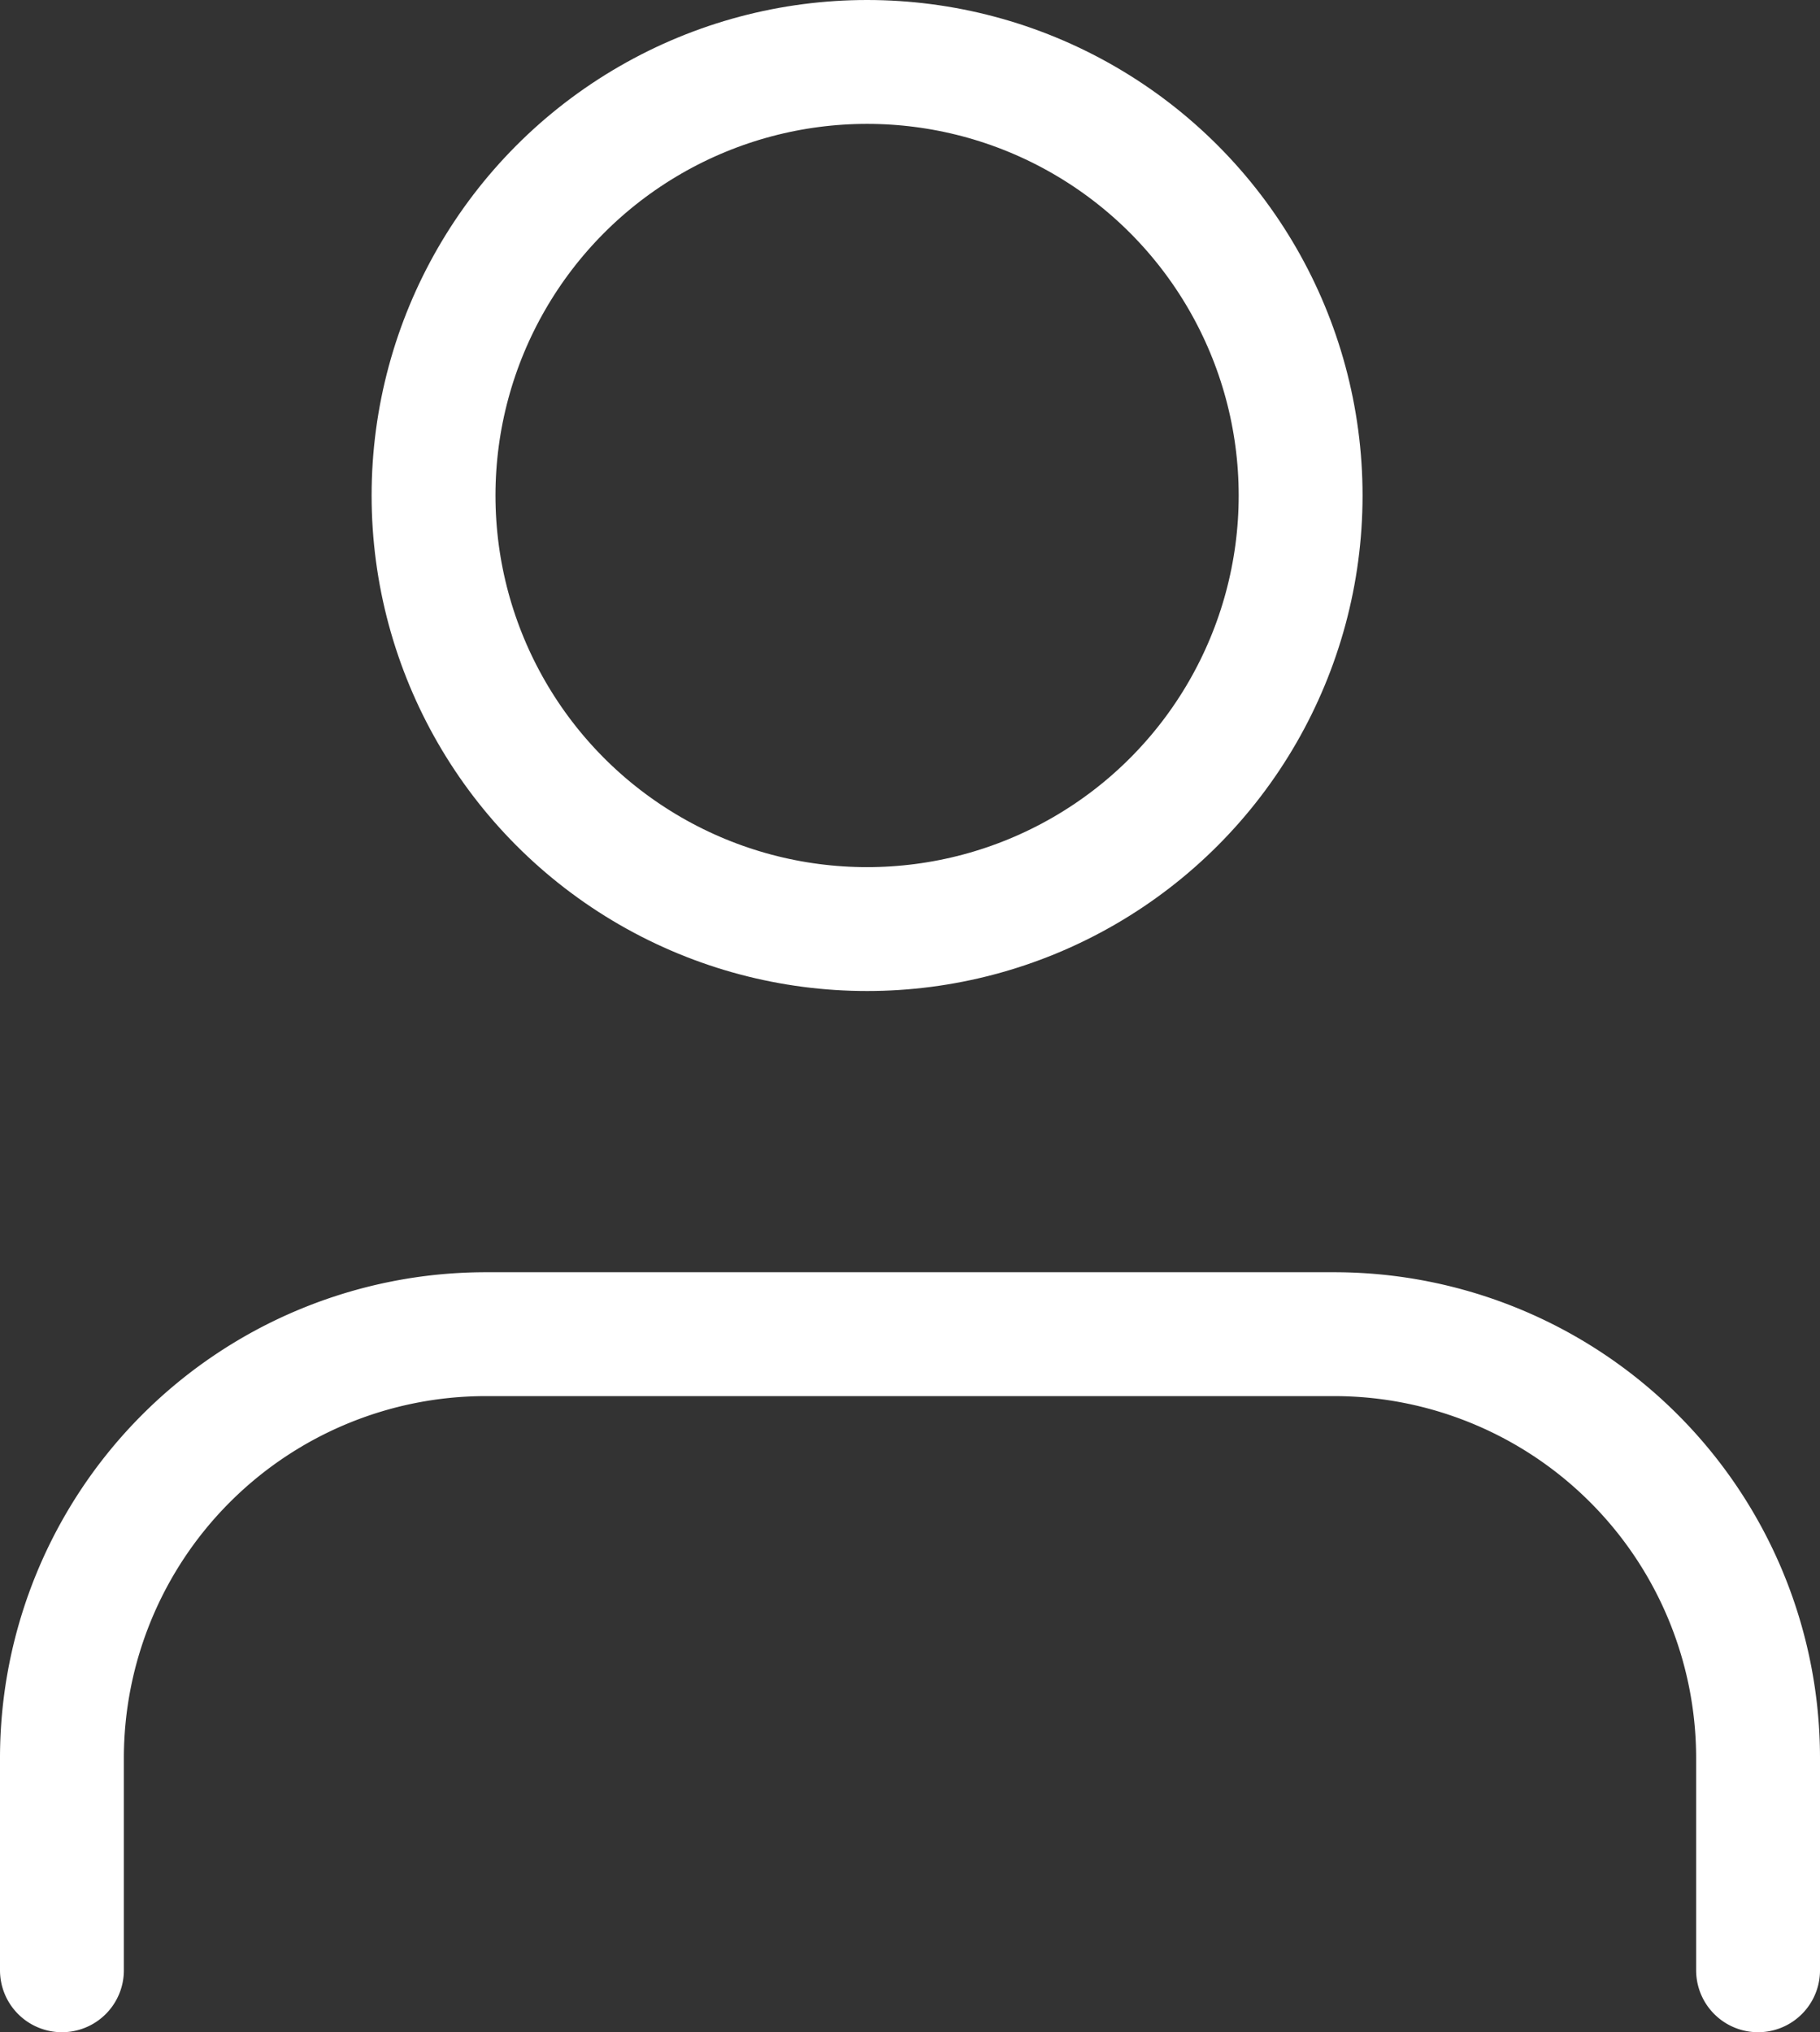 <svg xmlns="http://www.w3.org/2000/svg" width="14.693" height="16.405" viewBox="0 0 14.693 16.405">
  <rect x="0" y="0" width="14.693" height="16.405" fill="#333333" stroke="none"/>
  <g id="user" transform="translate(-3.5 -2.5)">
    <path id="Path_171" data-name="Path 171" d="M17.693,20.135V18.423A3.423,3.423,0,0,0,14.27,15H7.423A3.423,3.423,0,0,0,4,18.423v1.712" transform="translate(0 -1.73)" fill="none" stroke="#fff" stroke-linecap="round" stroke-linejoin="round" stroke-width="1"/>
    <circle id="Ellipse_23" data-name="Ellipse 23" cx="3.5" cy="3.5" r="3.5" transform="translate(7 3)" fill="none" stroke="#fff" stroke-linecap="round" stroke-linejoin="round" stroke-width="1"/>
  </g>
</svg>
